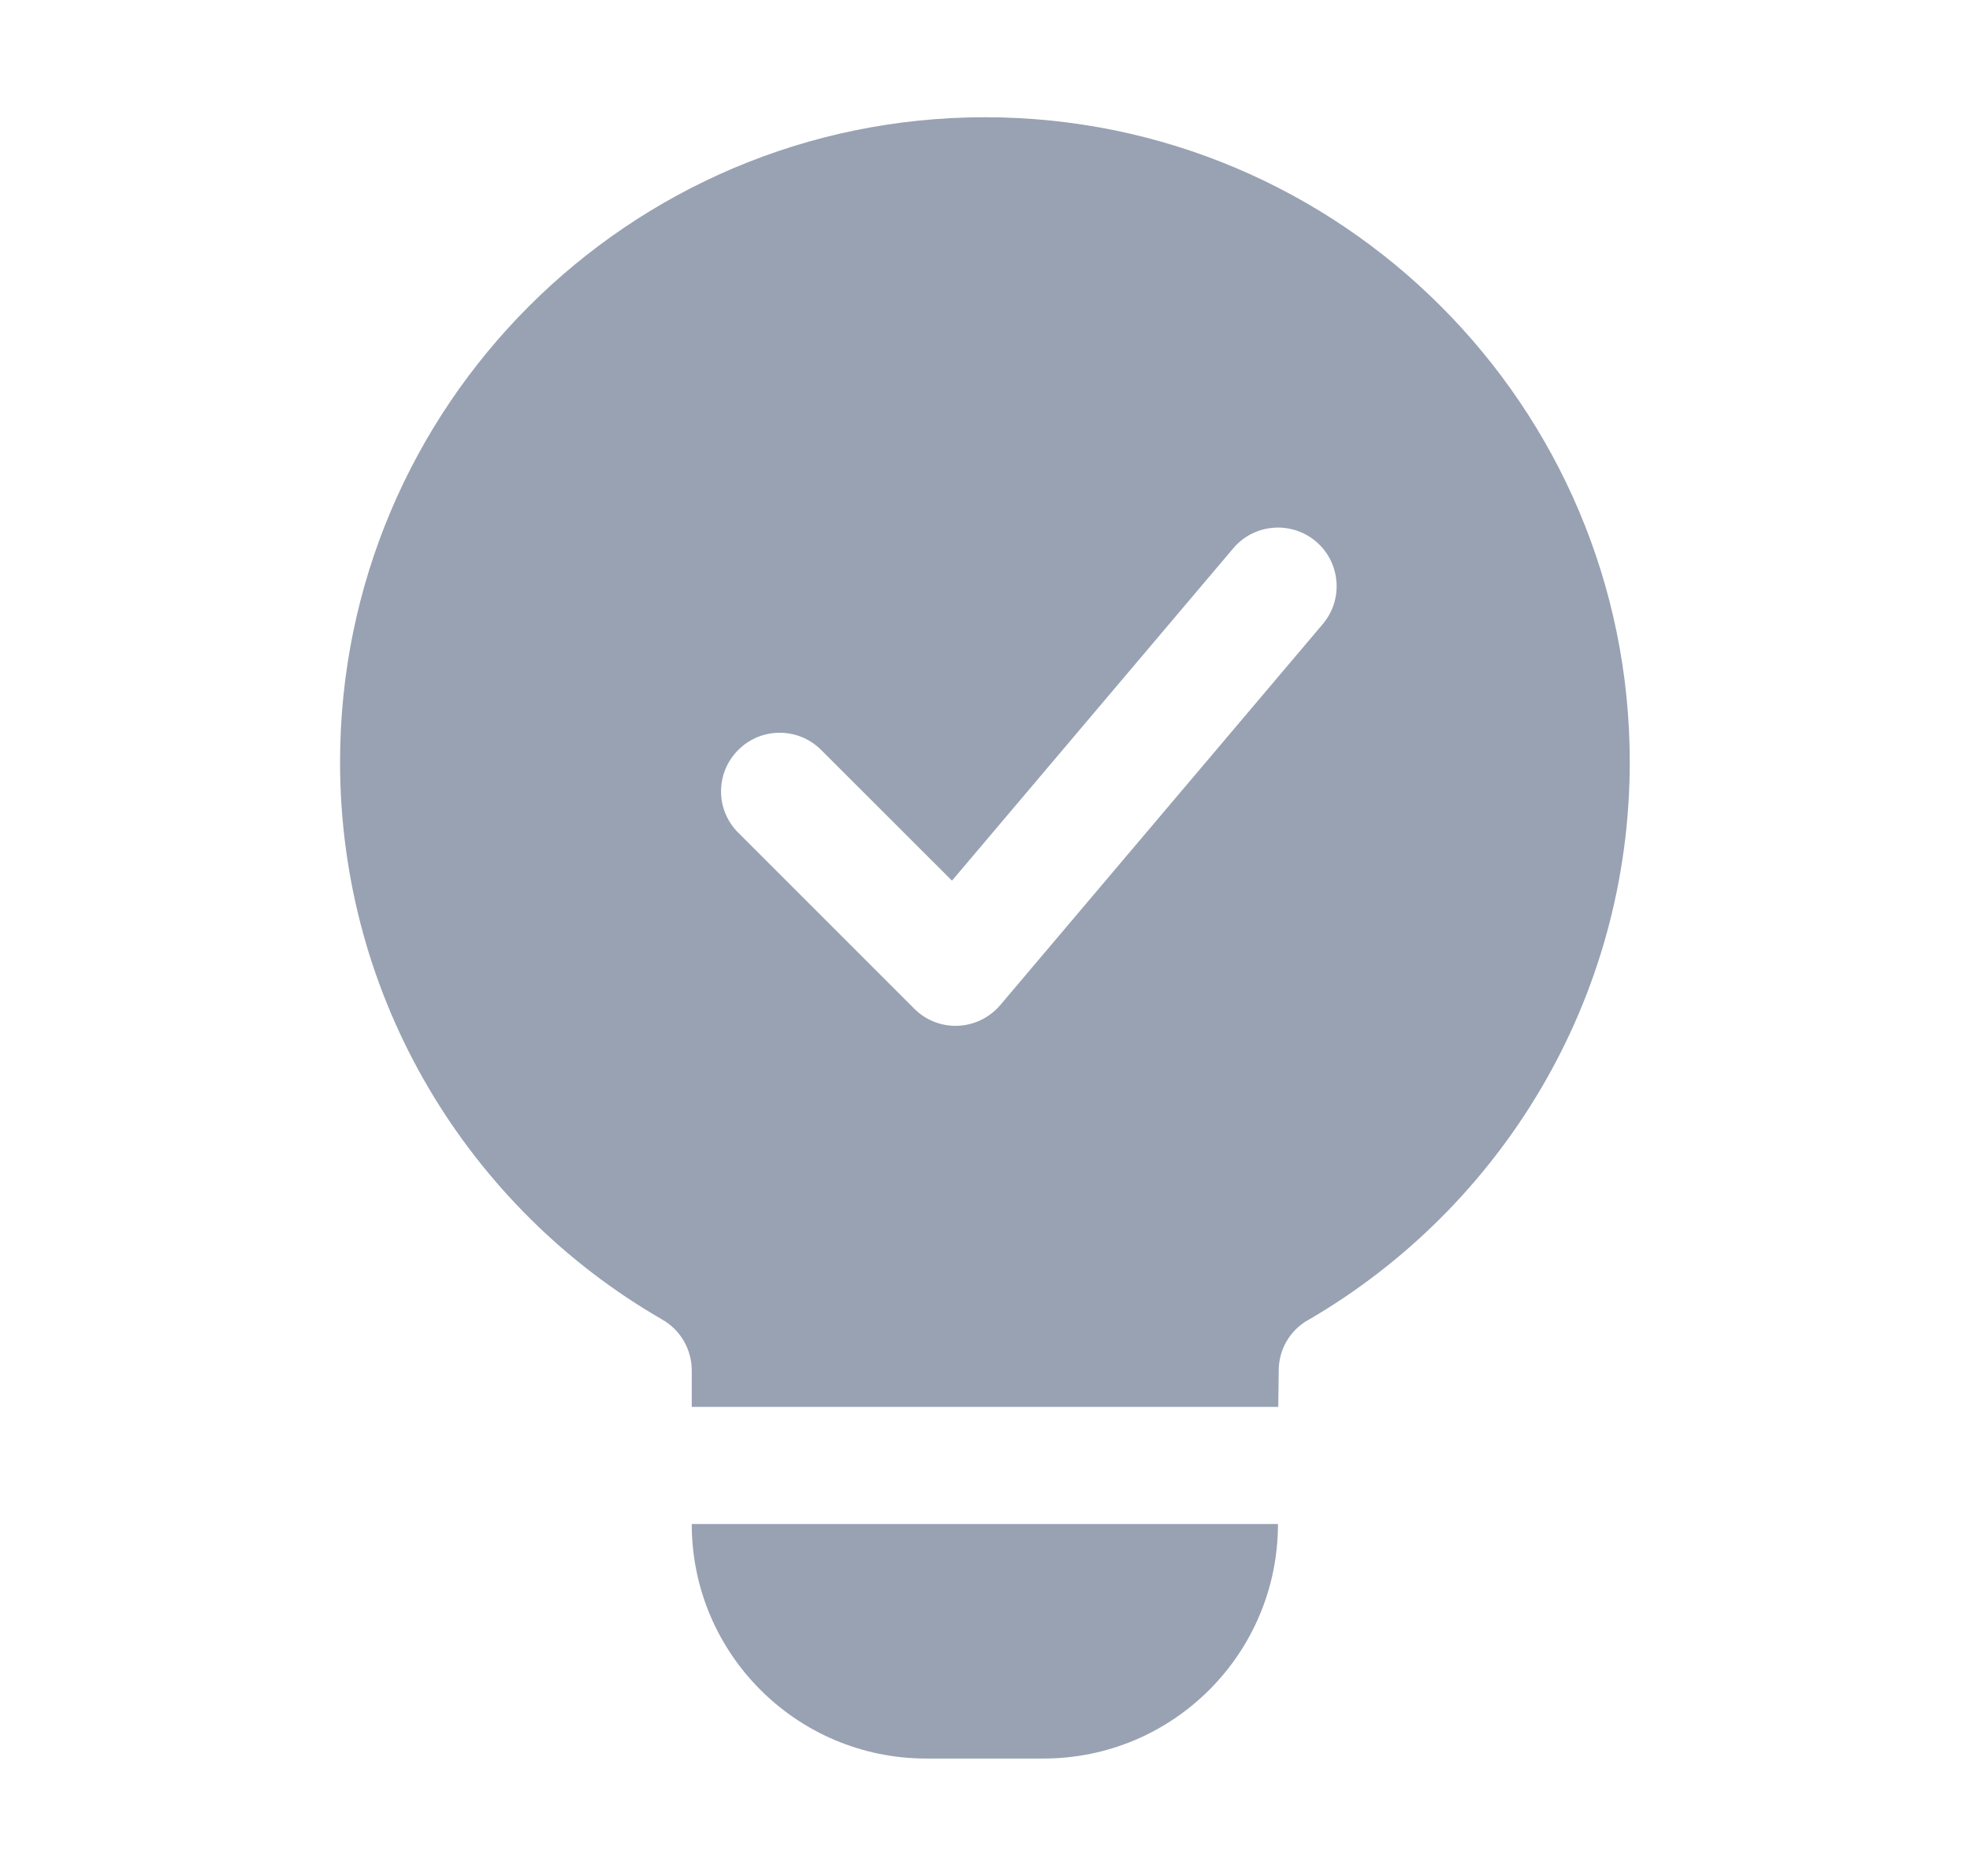 <svg xmlns="http://www.w3.org/2000/svg" width="21" height="20" viewBox="0 0 21 20" fill="none">
  <path fill-rule="evenodd" clip-rule="evenodd" d="M7.374 14.999V14.611C7.374 14.386 7.254 14.179 7.059 14.068L7.056 14.066C5.004 12.882 3.625 10.663 3.625 8.124C3.625 4.33 6.705 1.25 10.499 1.25C14.293 1.25 17.373 4.33 17.373 8.124C17.373 10.662 15.995 12.881 13.947 14.072C13.946 14.072 13.944 14.073 13.942 14.074C13.75 14.184 13.631 14.388 13.631 14.611V14.62C13.629 14.738 13.628 14.865 13.626 14.999H7.374ZM7.87 8.878L9.745 10.753C9.868 10.877 10.038 10.944 10.212 10.936C10.387 10.929 10.55 10.848 10.663 10.715L14.101 6.653C14.323 6.39 14.291 5.995 14.027 5.772C13.764 5.55 13.369 5.582 13.146 5.846L10.148 9.389L8.753 7.995C8.509 7.751 8.114 7.751 7.87 7.995C7.625 8.239 7.625 8.635 7.87 8.878ZM13.623 16.248C13.623 17.629 12.504 18.748 11.124 18.748H9.874C8.493 18.748 7.374 17.629 7.374 16.248H13.623Z" fill="#98A2B3"/>
</svg>
